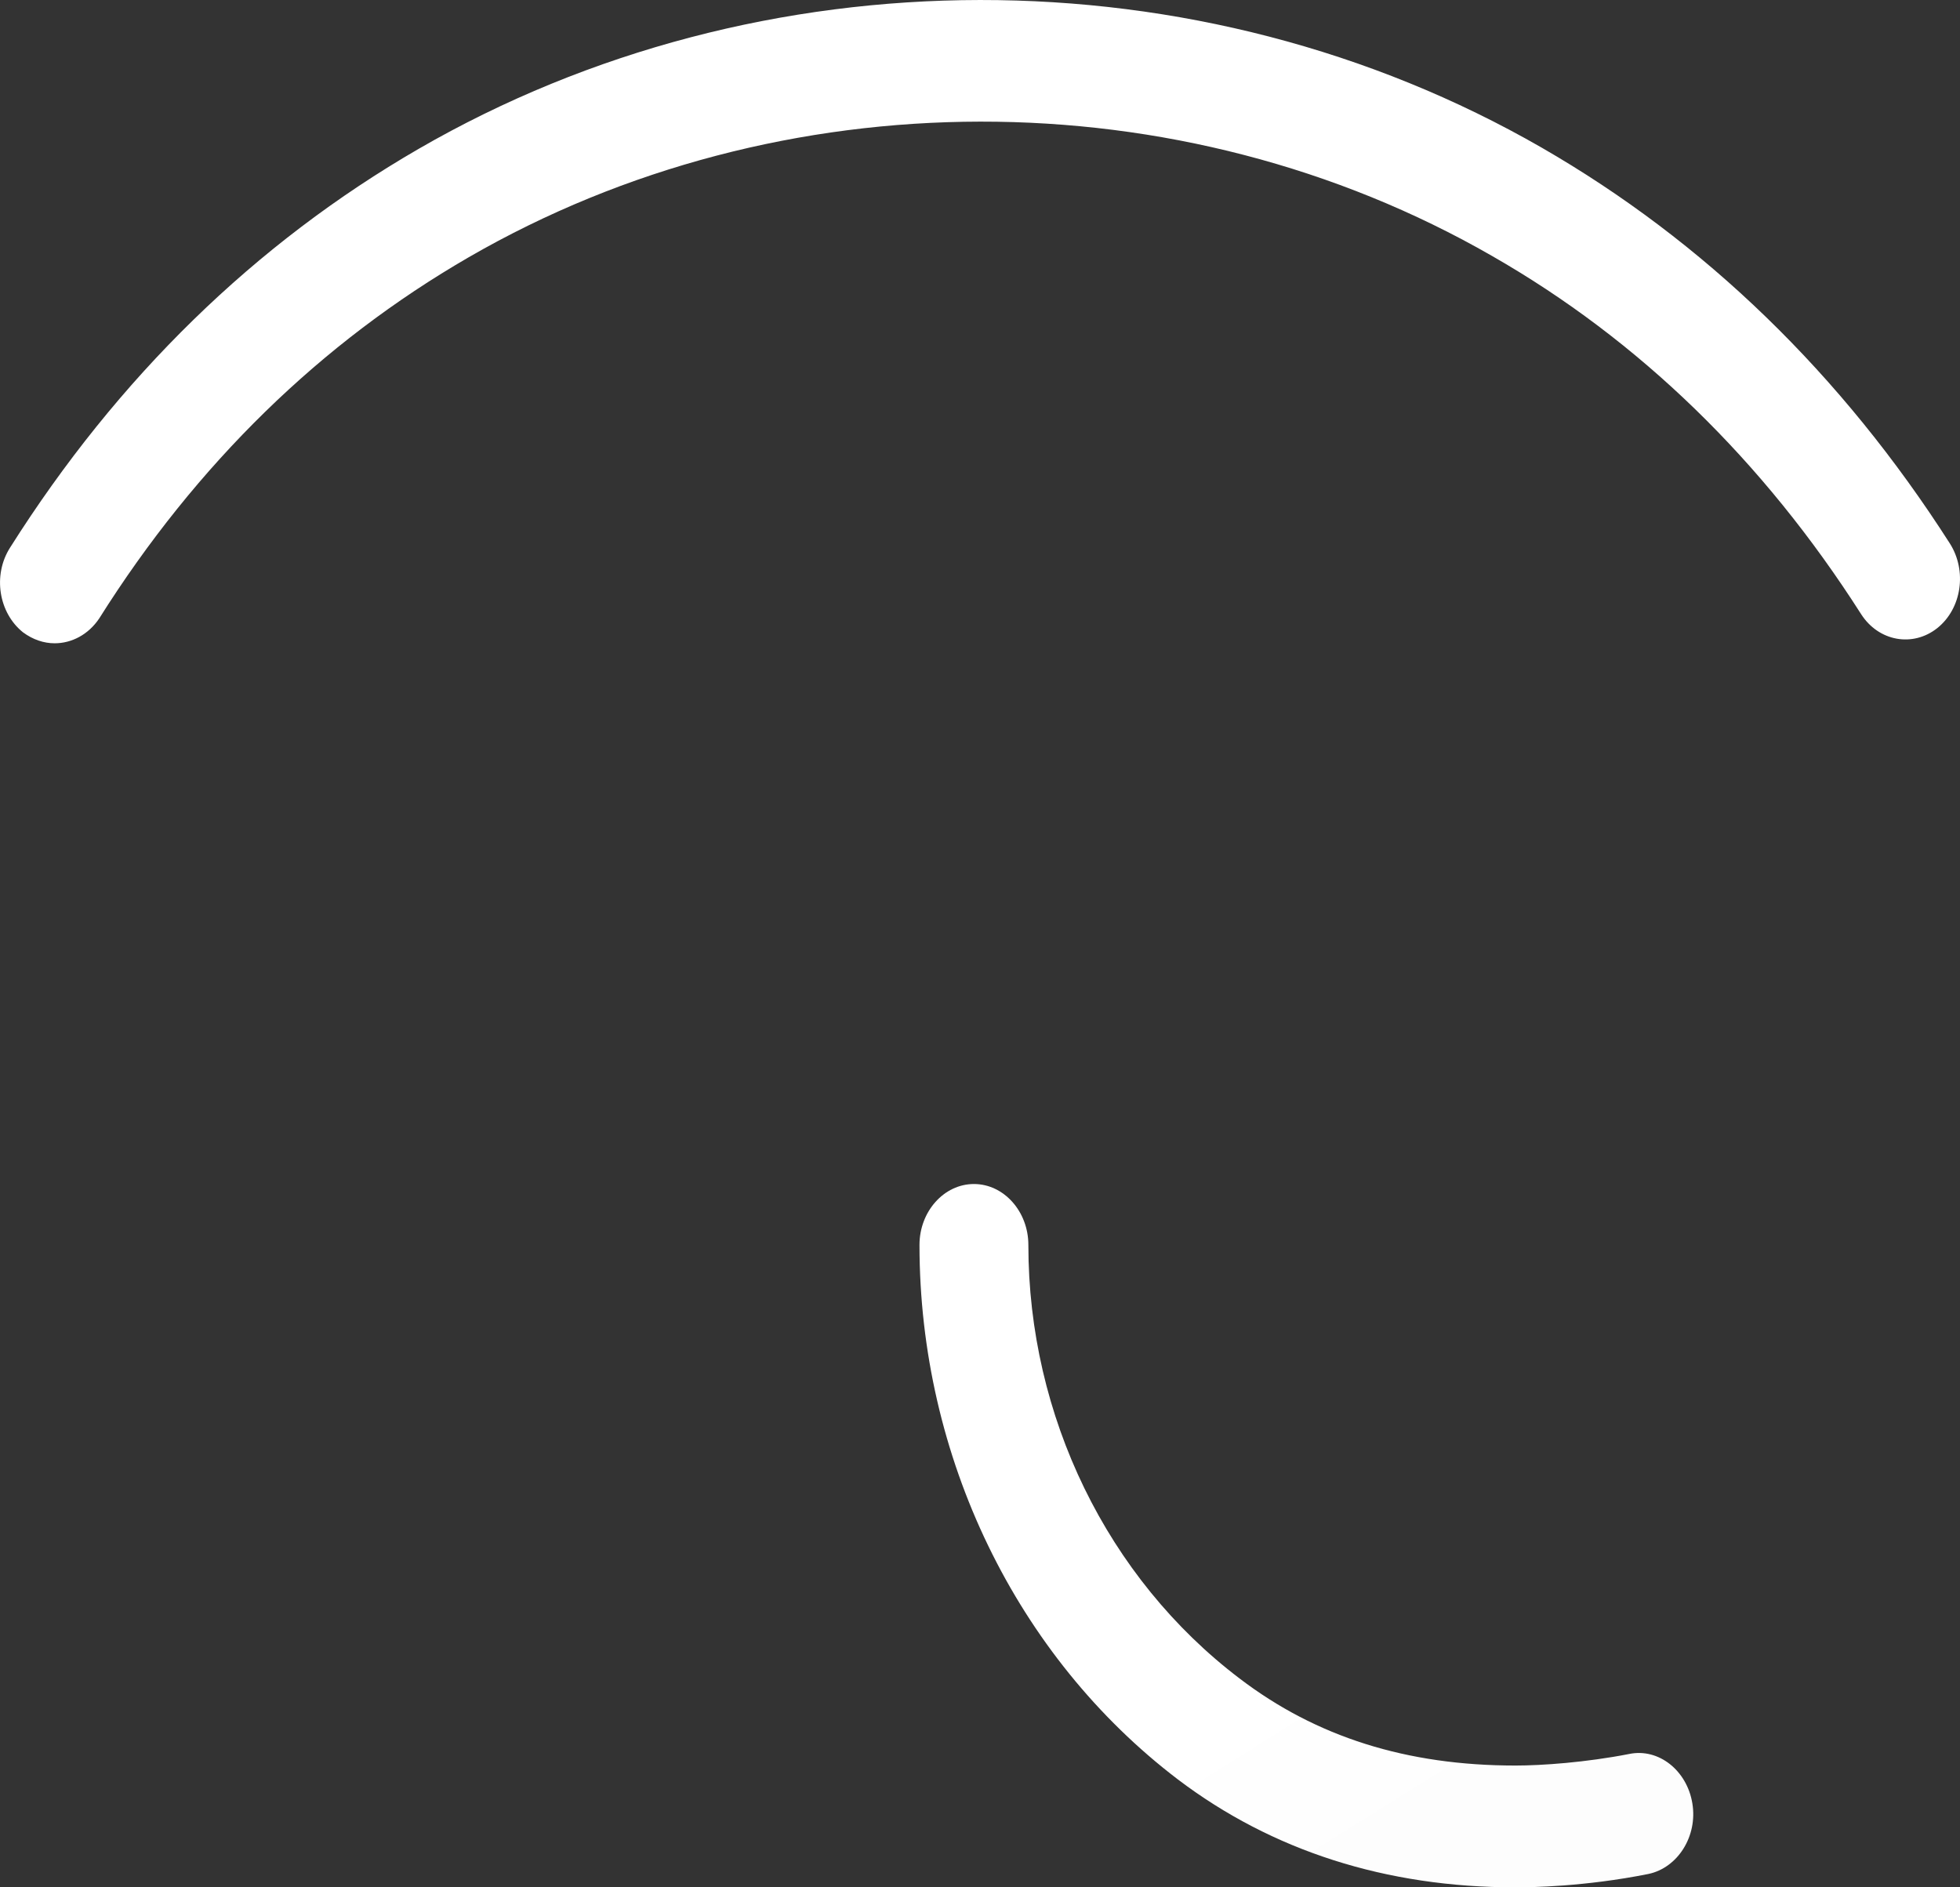 <?xml version="1.0" encoding="UTF-8"?> <svg xmlns="http://www.w3.org/2000/svg" viewBox="0 0 27.579 26.558" fill="none"><rect x="0" y="0" width="27.579" height="26.558" fill="#333333" stroke="none"/><path d="M27.436 7.647C25.912 5.264 23.982 3.396 21.692 2.077C16.867 -0.699 10.709 -0.691 5.892 2.094C3.595 3.422 1.657 5.307 0.141 7.707C-0.104 8.092 -0.02 8.623 0.324 8.898C0.462 9 0.615 9.052 0.769 9.052C1.006 9.052 1.243 8.932 1.397 8.701C2.767 6.524 4.521 4.819 6.597 3.619C10.985 1.083 16.599 1.074 20.995 3.602C23.063 4.785 24.809 6.481 26.187 8.641C26.433 9.026 26.915 9.112 27.26 8.838C27.604 8.563 27.681 8.032 27.436 7.647ZM22.925 24.681C22.312 24.801 21.692 24.844 21.324 24.844C19.793 24.844 18.521 24.442 17.442 23.619C15.58 22.205 14.47 19.926 14.47 17.518C14.47 17.047 14.125 16.661 13.704 16.661C13.283 16.661 12.938 17.047 12.938 17.518C12.938 20.5 14.301 23.31 16.576 25.041C17.901 26.044 19.502 26.558 21.324 26.558C21.539 26.558 22.297 26.549 23.193 26.37C23.607 26.284 23.89 25.838 23.813 25.376C23.737 24.913 23.339 24.596 22.925 24.681Z" fill="url(#paint0_linear_45_134)"></path><defs><linearGradient id="paint0_linear_45_134" x1="55.5" y1="-4.78586e-06" x2="280.884" y2="361.464" gradientUnits="userSpaceOnUse"><stop stop-color="white"></stop><stop offset="1" stop-color="white" stop-opacity="0"></stop></linearGradient></defs></svg> 